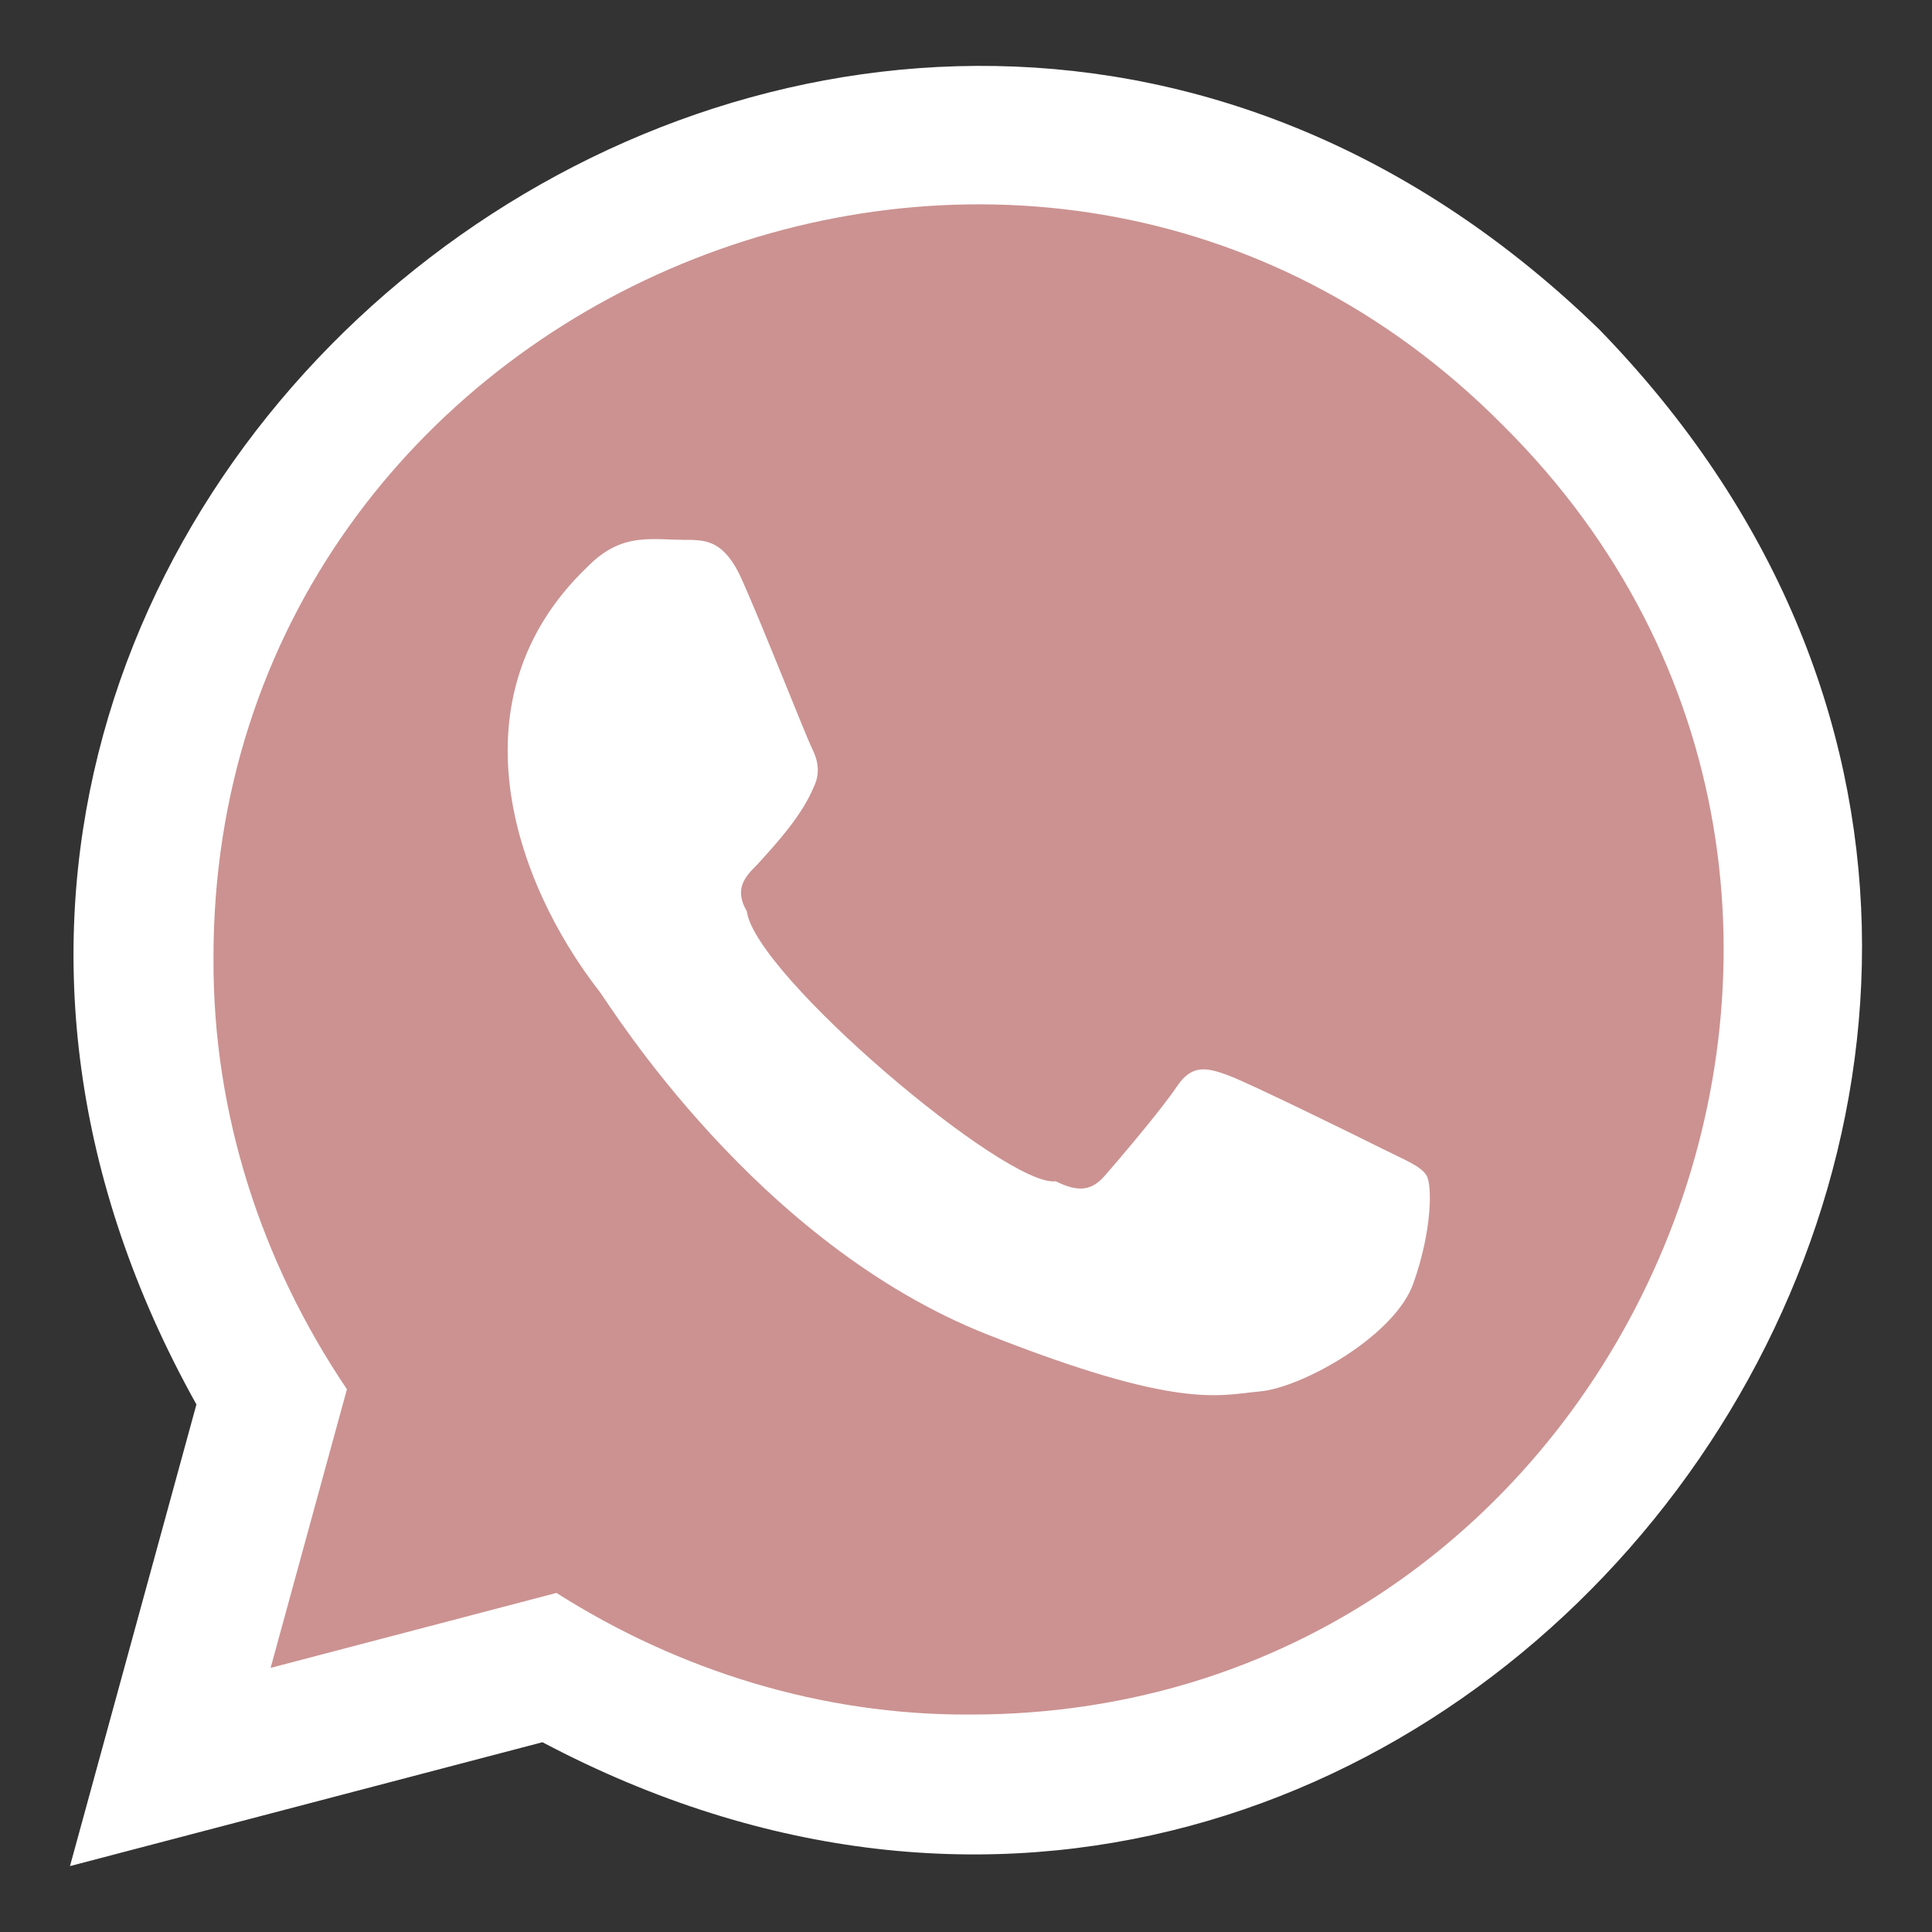 <?xml version="1.0" encoding="UTF-8" standalone="no"?>
<!DOCTYPE svg PUBLIC "-//W3C//DTD SVG 1.1//EN" "http://www.w3.org/Graphics/SVG/1.1/DTD/svg11.dtd">
<svg width="100%" height="100%" viewBox="0 0 800 800" version="1.1" xmlns="http://www.w3.org/2000/svg" xmlns:xlink="http://www.w3.org/1999/xlink" xml:space="preserve" xmlns:serif="http://www.serif.com/" style="fill-rule:evenodd;clip-rule:evenodd;stroke-linejoin:round;stroke-miterlimit:2;">
    <rect x="0" y="0" width="800" height="800" fill="#333333" stroke="none"/>
    <g id="Layer_2">
        <g>
            <g>
                <path d="M662.184,136.384C354.712,-162.184 -127.64,207.168 81.336,581.544C81.328,581.544 28.976,772.712 28.976,772.712L224.616,721.416C598.912,919.312 957.24,439.72 662.184,136.384Z" style="fill:white;"/>
                <path d="M401.144,709.96C340.4,710.176 281.352,691.936 230.424,659.6L112.056,690.632L143.656,575.264C108.152,522.648 88.128,460.936 88.4,397.064C87.84,120.672 427.8,-20.248 622.368,176.144C818.496,370.864 677.616,710.568 401.144,709.96Z" style="fill:rgb(203,146,145);"/>
                <path d="M572.68,475.808C563.28,471.104 517.056,448.36 508.44,445.224C499.824,442.088 493.552,440.52 487.288,449.936C481.016,459.344 463.016,480.512 457.528,486.776C452.048,493.056 446.56,493.84 437.16,489.136C416.848,491.848 312.648,403.728 309.256,377.376C303.776,367.976 308.672,362.88 313.384,358.192C321.568,349.208 331.928,337.912 336.88,326.048C340.016,319.768 338.448,314.28 336.096,309.576C333.744,304.872 315.472,258.376 307.112,239.792C300.072,224.136 292.656,223.824 285.96,223.544C270.096,223.792 257.816,219.672 242.872,235.088C186.84,289.016 212.536,364.8 248.352,410.728C253.048,417 313.392,514.952 408.952,552.632C488.368,583.952 504.528,577.72 521.768,576.152C539.008,574.584 577.392,553.416 585.224,531.464C593.056,509.512 593.056,490.696 590.712,486.768C588.352,482.864 582.08,480.512 572.68,475.808Z" style="fill:white;"/>
            </g>
        </g>
    </g>
</svg>
